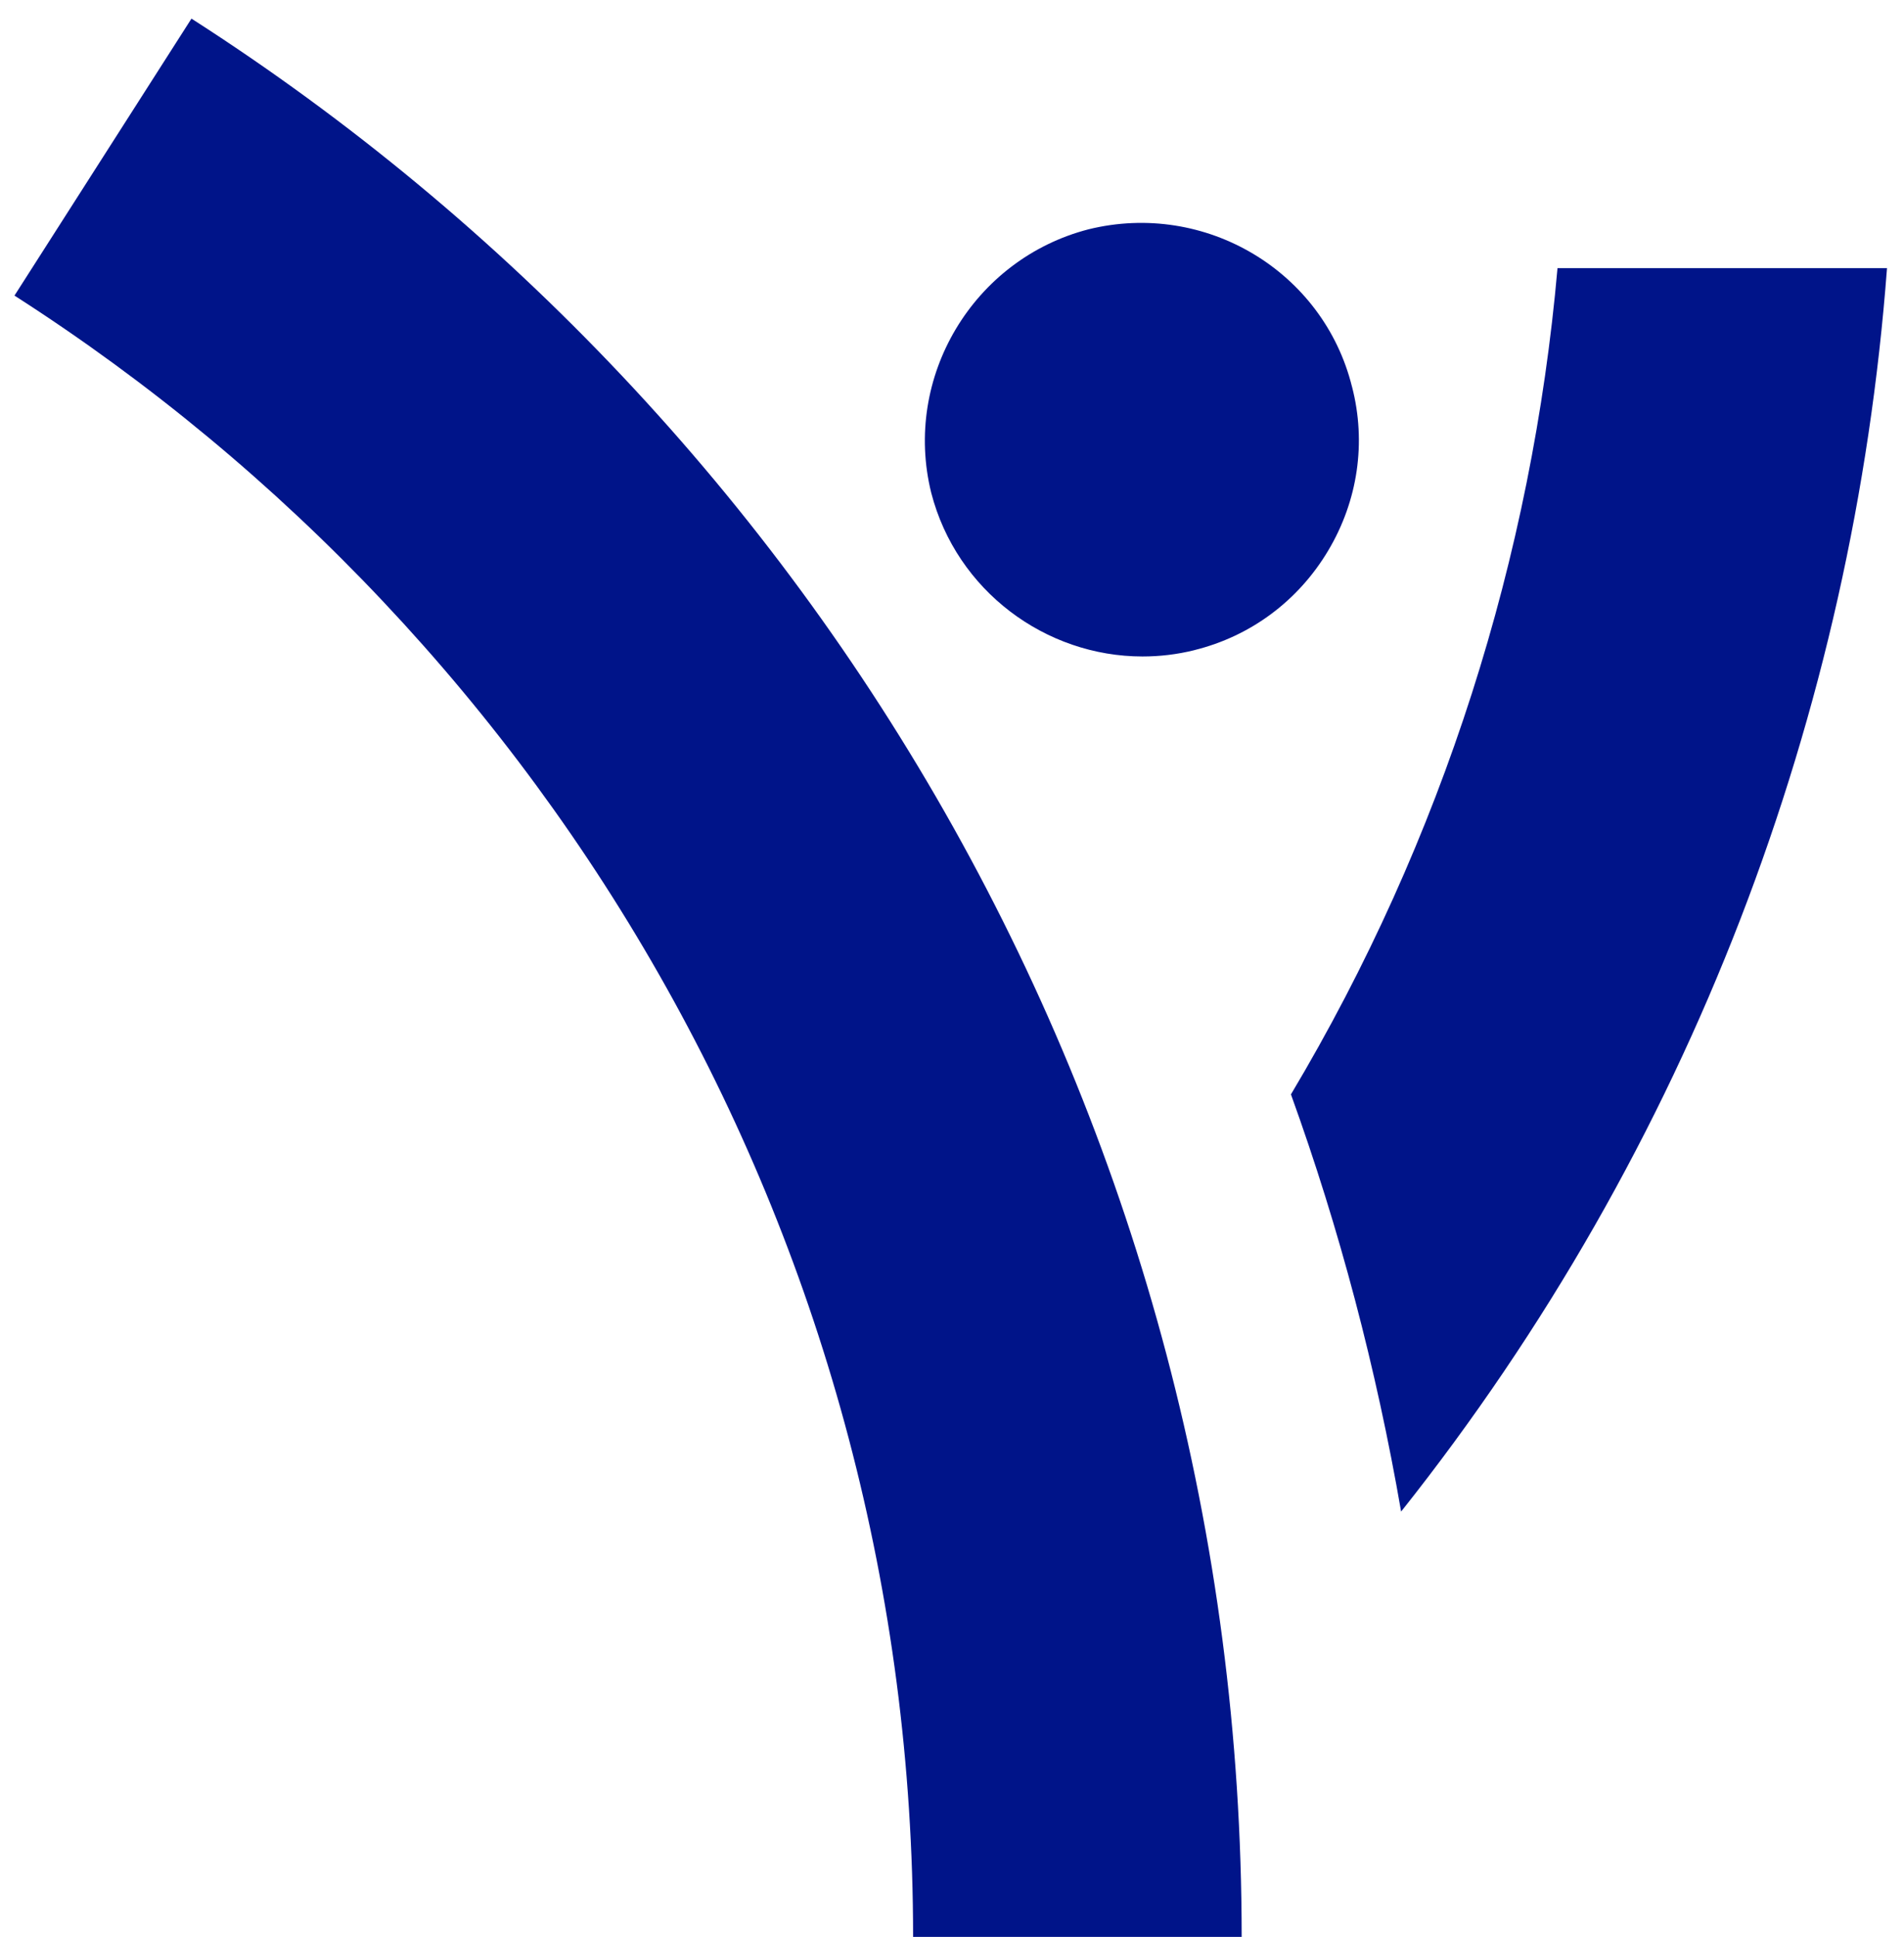 <?xml version="1.0" encoding="UTF-8"?>
<svg id="Layer_1" xmlns="http://www.w3.org/2000/svg" version="1.1" viewBox="0 0 716 728">
  <!-- Generator: Adobe Illustrator 29.6.1, SVG Export Plug-In . SVG Version: 2.1.1 Build 9)  -->
  <defs>
    <style>
      .st0 {
        fill: #001489;
      }
    </style>
  </defs>
  <path class="st0" d="M585.7,100.78c-9.52,108.28-43.02,214.67-100.24,310.55,18.3,50.63,32.13,103.08,41.43,156.8,109.04-137.12,170.16-300.58,182.72-467.35h-123.91Z"/>
  <path class="st0" d="M72,7L5.44,111.1c203.16,130.15,337.93,357.71,337.93,616.9h123.56C466.93,425.08,309.43,159.12,72,7"/>
  <path class="st0" d="M508.43,145.41c-10.75-43.48-55.17-70.04-99.1-59.22-43.35,11.21-69.91,55.58-59.14,99.04,9.52,36.83,43,61.51,79.46,61.51,6.45,0,12.99-.76,19.49-2.37l.02-.02c21.19-5.24,39.06-18.54,50.31-37.41,11.19-18.77,14.37-40.68,8.97-61.54"/>
</svg>